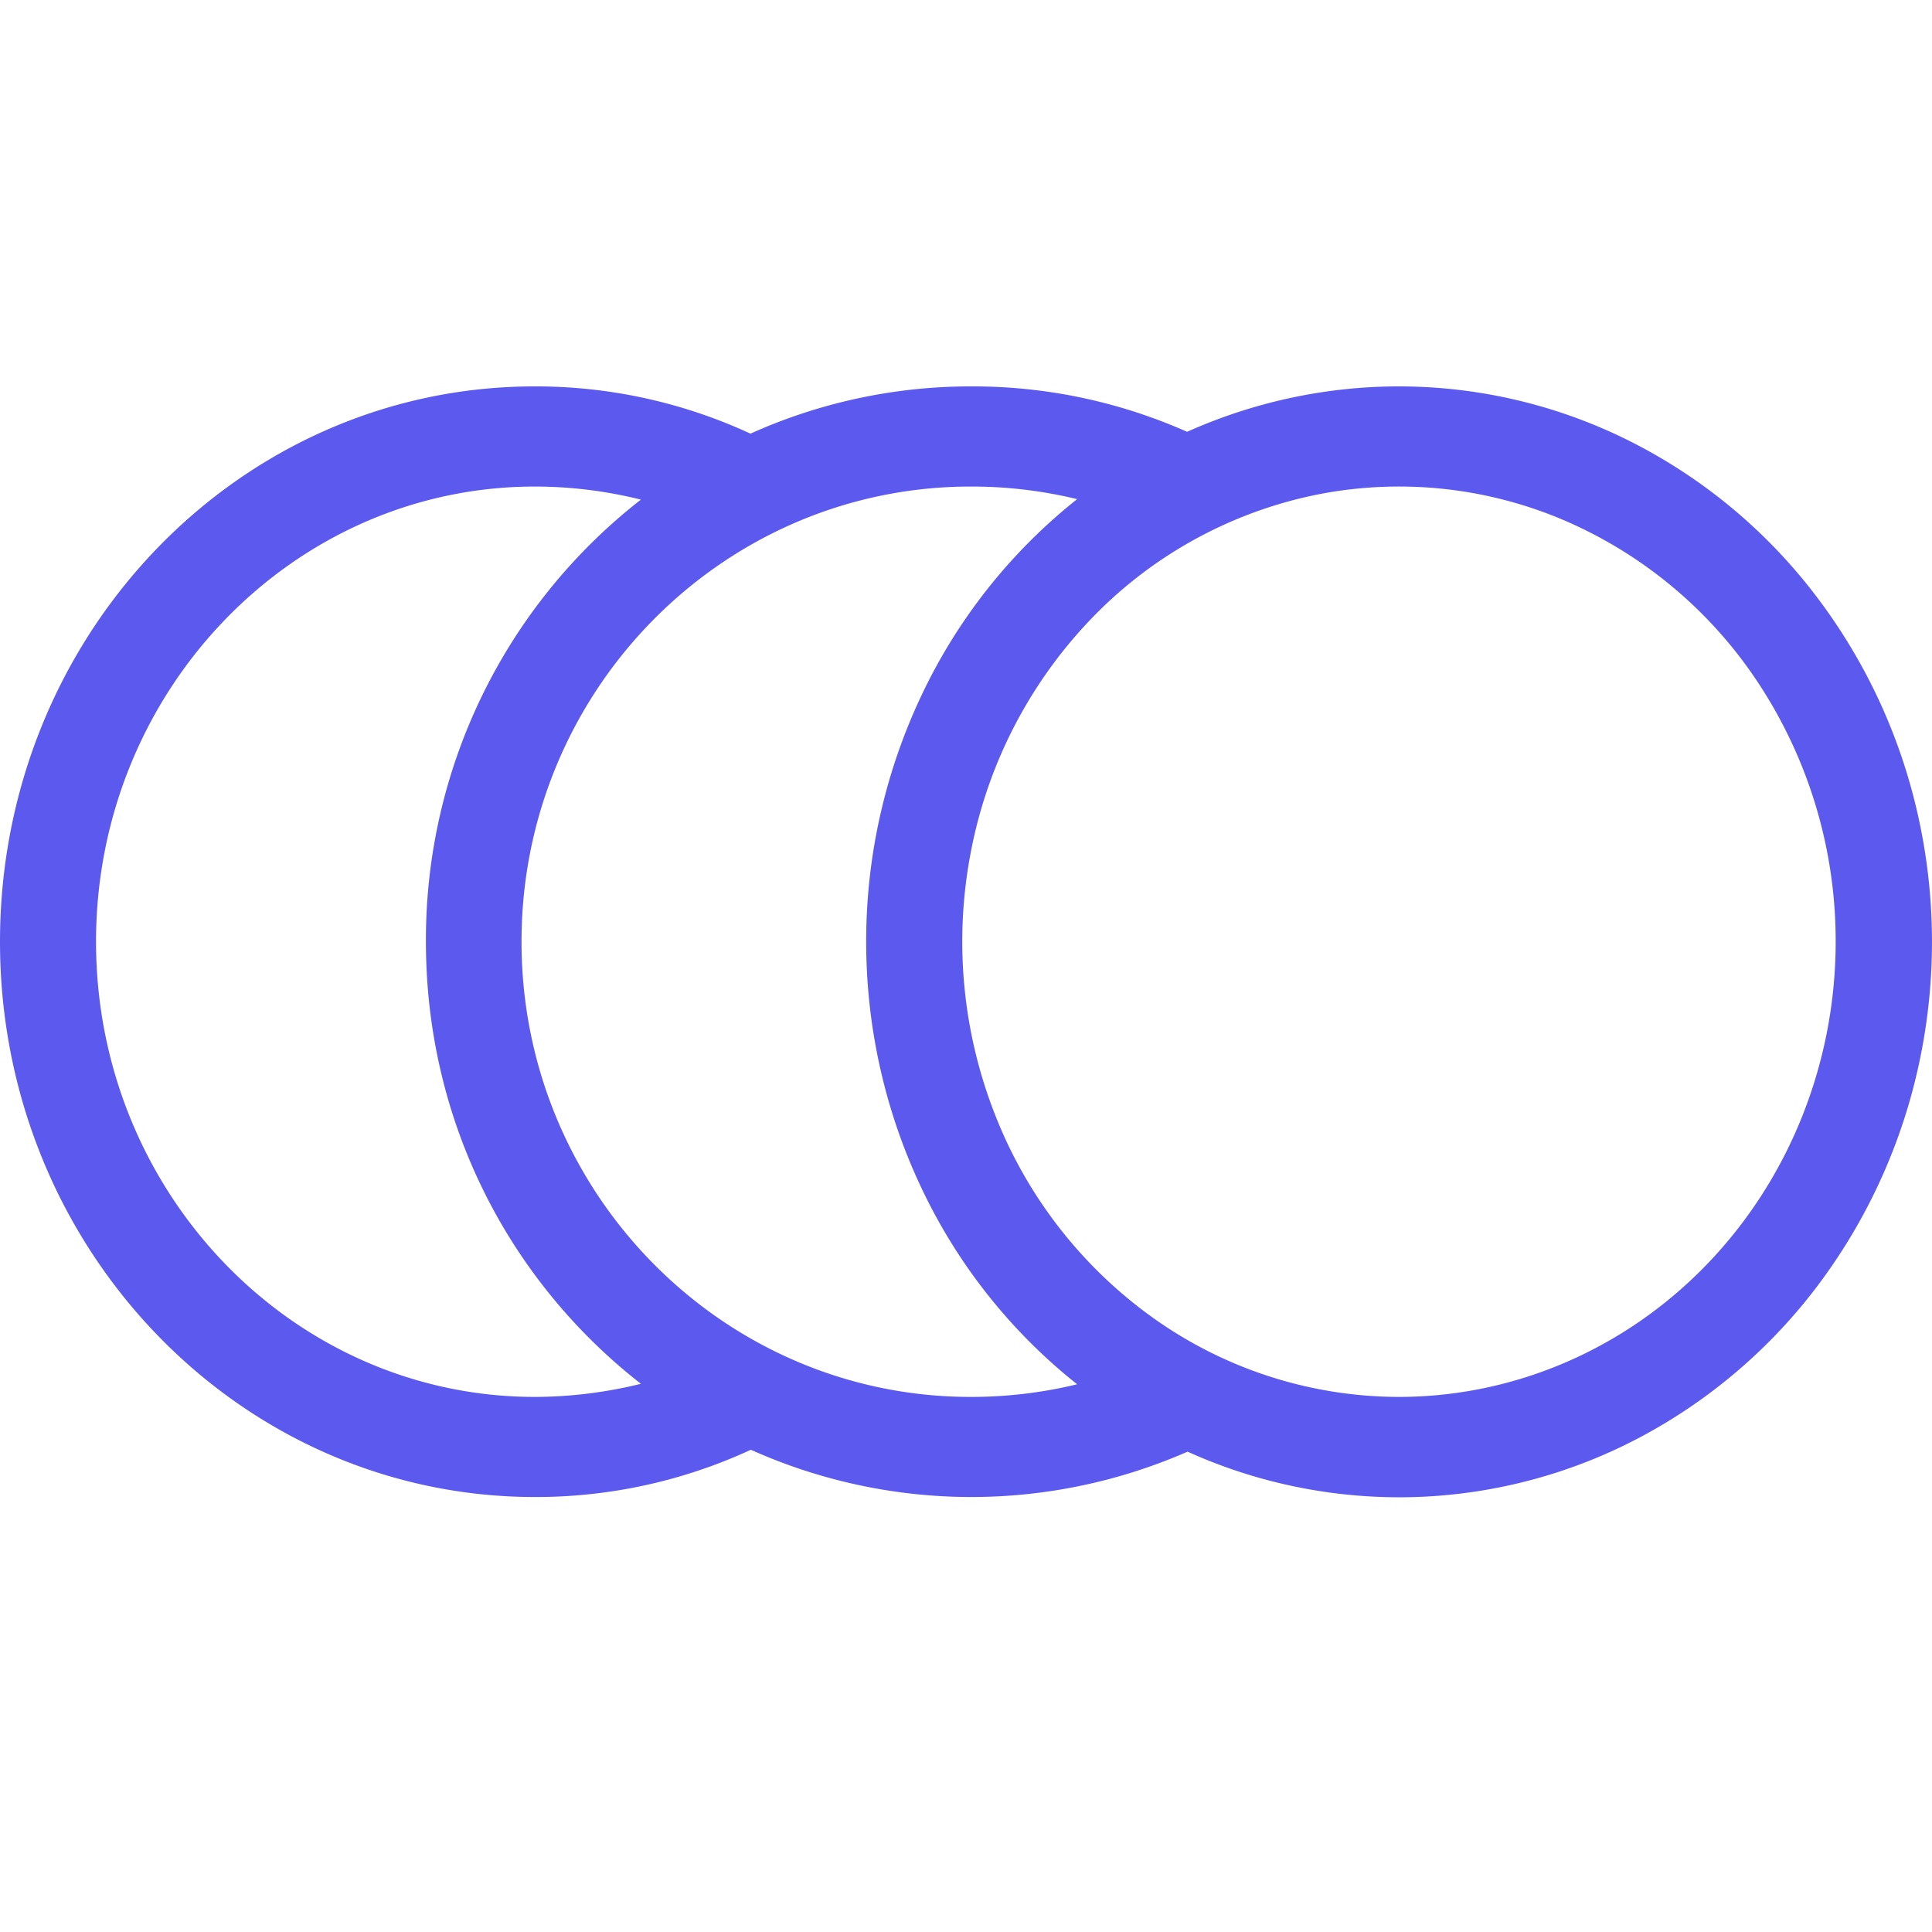 <svg width="48" height="48" fill="none" xmlns="http://www.w3.org/2000/svg"><path d="M34.756 9.6c-1.81 0-3.6.384-5.263 1.128A13.098 13.098 0 0 0 24.12 9.6a13.302 13.302 0 0 0-5.475 1.174A12.69 12.69 0 0 0 13.28 9.6C5.954 9.6 0 15.76 0 23.397c0 7.636 5.966 13.796 13.291 13.796a12.727 12.727 0 0 0 5.364-1.174 13.4 13.4 0 0 0 5.42 1.174 13.4 13.4 0 0 0 5.43-1.127 12.77 12.77 0 0 0 5.726 1.125 12.8 12.8 0 0 0 5.635-1.546 13.395 13.395 0 0 0 4.452-3.918 14.082 14.082 0 0 0 2.407-5.532 14.37 14.37 0 0 0-.104-6.073 14.038 14.038 0 0 0-2.596-5.438 13.336 13.336 0 0 0-4.584-3.75A12.793 12.793 0 0 0 34.756 9.6ZM13.291 34.706c-6.01 0-10.905-5.068-10.905-11.31 0-6.24 4.895-11.308 10.905-11.308.887.001 1.77.11 2.632.325a13.854 13.854 0 0 0-5.341 10.984c0 4.463 2.063 8.426 5.341 10.983-.862.214-1.745.323-2.632.326Zm10.828 0c-6.155 0-11.162-5.068-11.162-11.31 0-6.24 5.006-11.308 11.162-11.308.89-.002 1.776.103 2.642.313a13.683 13.683 0 0 0-3.858 4.857 14.278 14.278 0 0 0-1.383 6.139c0 2.13.474 4.23 1.383 6.139a13.685 13.685 0 0 0 3.858 4.856c-.866.21-1.753.315-2.642.314Zm10.637 0A10.54 10.54 0 0 1 28.73 32.8a11.22 11.22 0 0 1-3.996-5.075 11.754 11.754 0 0 1-.618-6.535 11.465 11.465 0 0 1 2.97-5.79 10.72 10.72 0 0 1 5.555-3.095 10.44 10.44 0 0 1 6.268.643 10.96 10.96 0 0 1 4.87 4.166 11.653 11.653 0 0 1 1.828 6.283c-.002 2.999-1.145 5.874-3.18 7.995-2.034 2.12-4.793 3.312-7.67 3.314Z" fill="#5C59EE"/></svg>